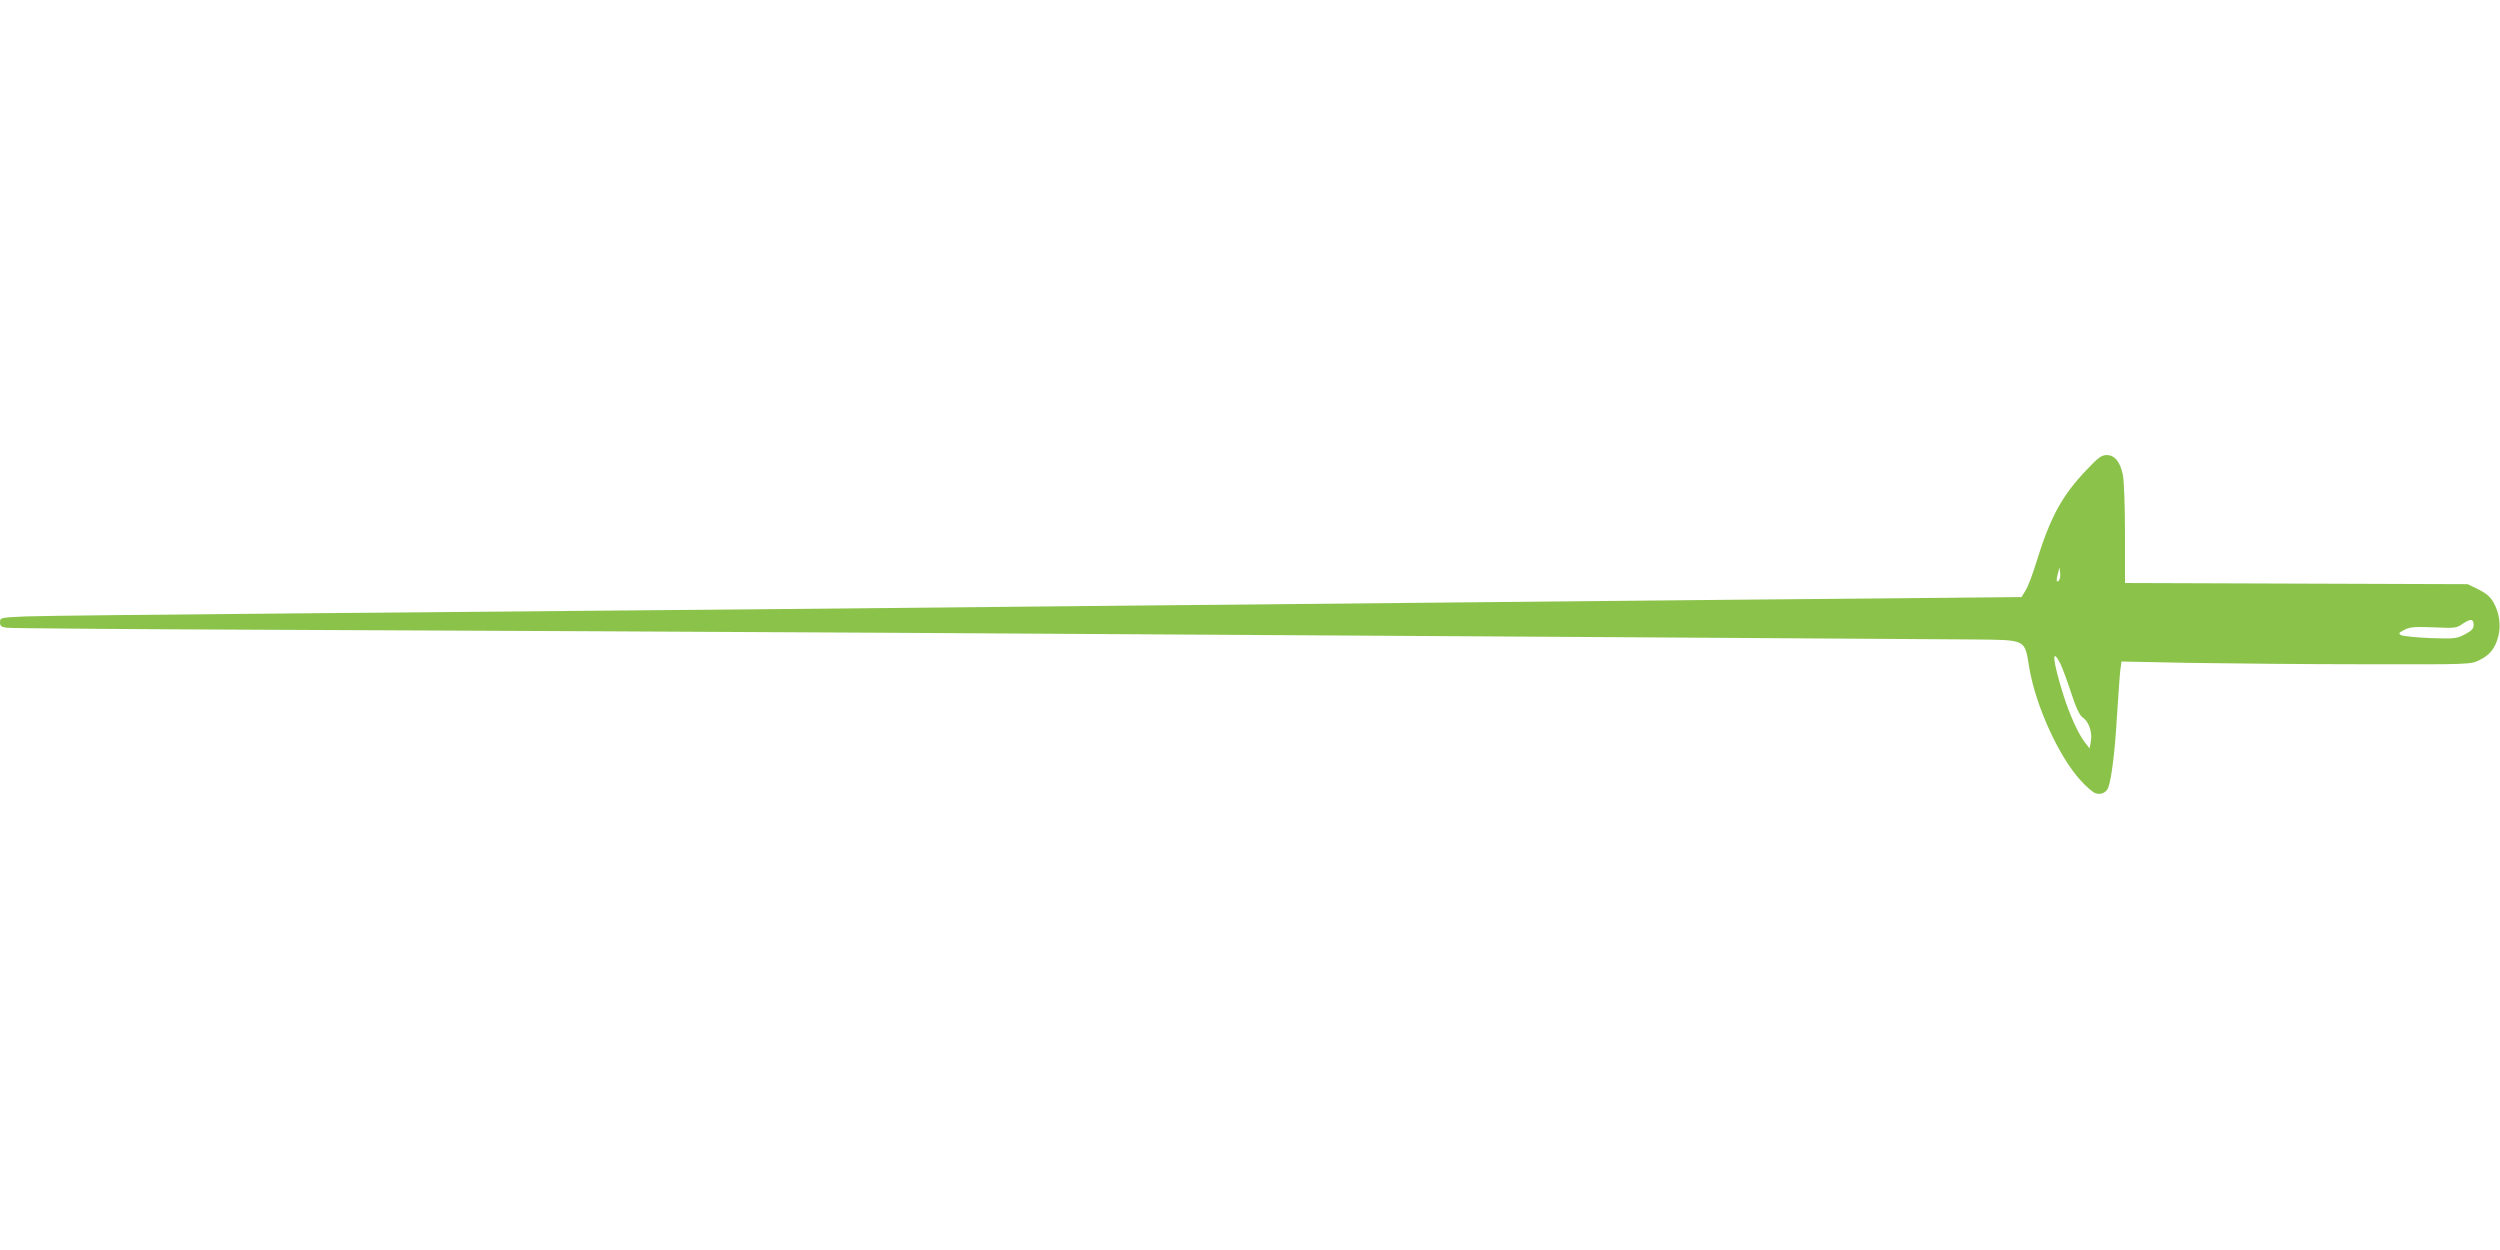 <?xml version="1.0" standalone="no"?>
<!DOCTYPE svg PUBLIC "-//W3C//DTD SVG 20010904//EN"
 "http://www.w3.org/TR/2001/REC-SVG-20010904/DTD/svg10.dtd">
<svg version="1.0" xmlns="http://www.w3.org/2000/svg"
 width="1280pt" height="640pt" viewBox="0 0 1280 640"
 preserveAspectRatio="xMidYMid meet">
<g transform="translate(0,640) scale(0.1,-0.1)"
fill="#8bc34a" stroke="none">
<path d="M10683 3994 c-126 -132 -186 -242 -258 -476 -18 -59 -42 -122 -54
-141 l-21 -34 -732 -7 c-403 -3 -1167 -11 -1698 -16 -531 -5 -1455 -14 -2055
-20 -599 -6 -1517 -15 -2040 -20 -522 -5 -1537 -14 -2255 -20 -718 -6 -1365
-13 -1437 -16 -131 -6 -133 -6 -133 -30 0 -18 6 -24 33 -28 17 -3 671 -8 1452
-11 781 -3 2176 -10 3100 -15 2841 -17 5279 -32 5512 -34 283 -3 268 4 293
-146 33 -194 151 -454 263 -576 28 -31 61 -60 75 -65 27 -10 56 2 66 28 17 43
35 192 45 368 7 105 14 210 17 234 l6 44 351 -7 c194 -3 596 -7 894 -7 539 -1
542 -1 587 21 53 25 81 60 97 121 15 55 6 121 -24 174 -16 29 -37 47 -77 67
l-55 27 -877 3 -878 3 0 252 c0 142 -5 274 -11 302 -14 67 -42 101 -82 101
-27 0 -44 -12 -104 -76z m-142 -567 c-13 -13 -14 5 -3 43 l7 25 3 -29 c2 -16
-1 -33 -7 -39z m2124 -228 c0 -18 -11 -29 -45 -47 -42 -22 -53 -23 -177 -19
-72 3 -140 10 -149 15 -15 8 -13 12 16 27 29 15 53 17 150 13 109 -5 118 -4
150 19 41 27 55 25 55 -8z m-2116 -197 c10 -20 35 -87 55 -149 27 -81 43 -115
60 -127 31 -20 50 -77 41 -123 l-6 -35 -26 33 c-34 46 -75 136 -108 239 -55
175 -63 254 -16 162z"/>
</g>
</svg>
